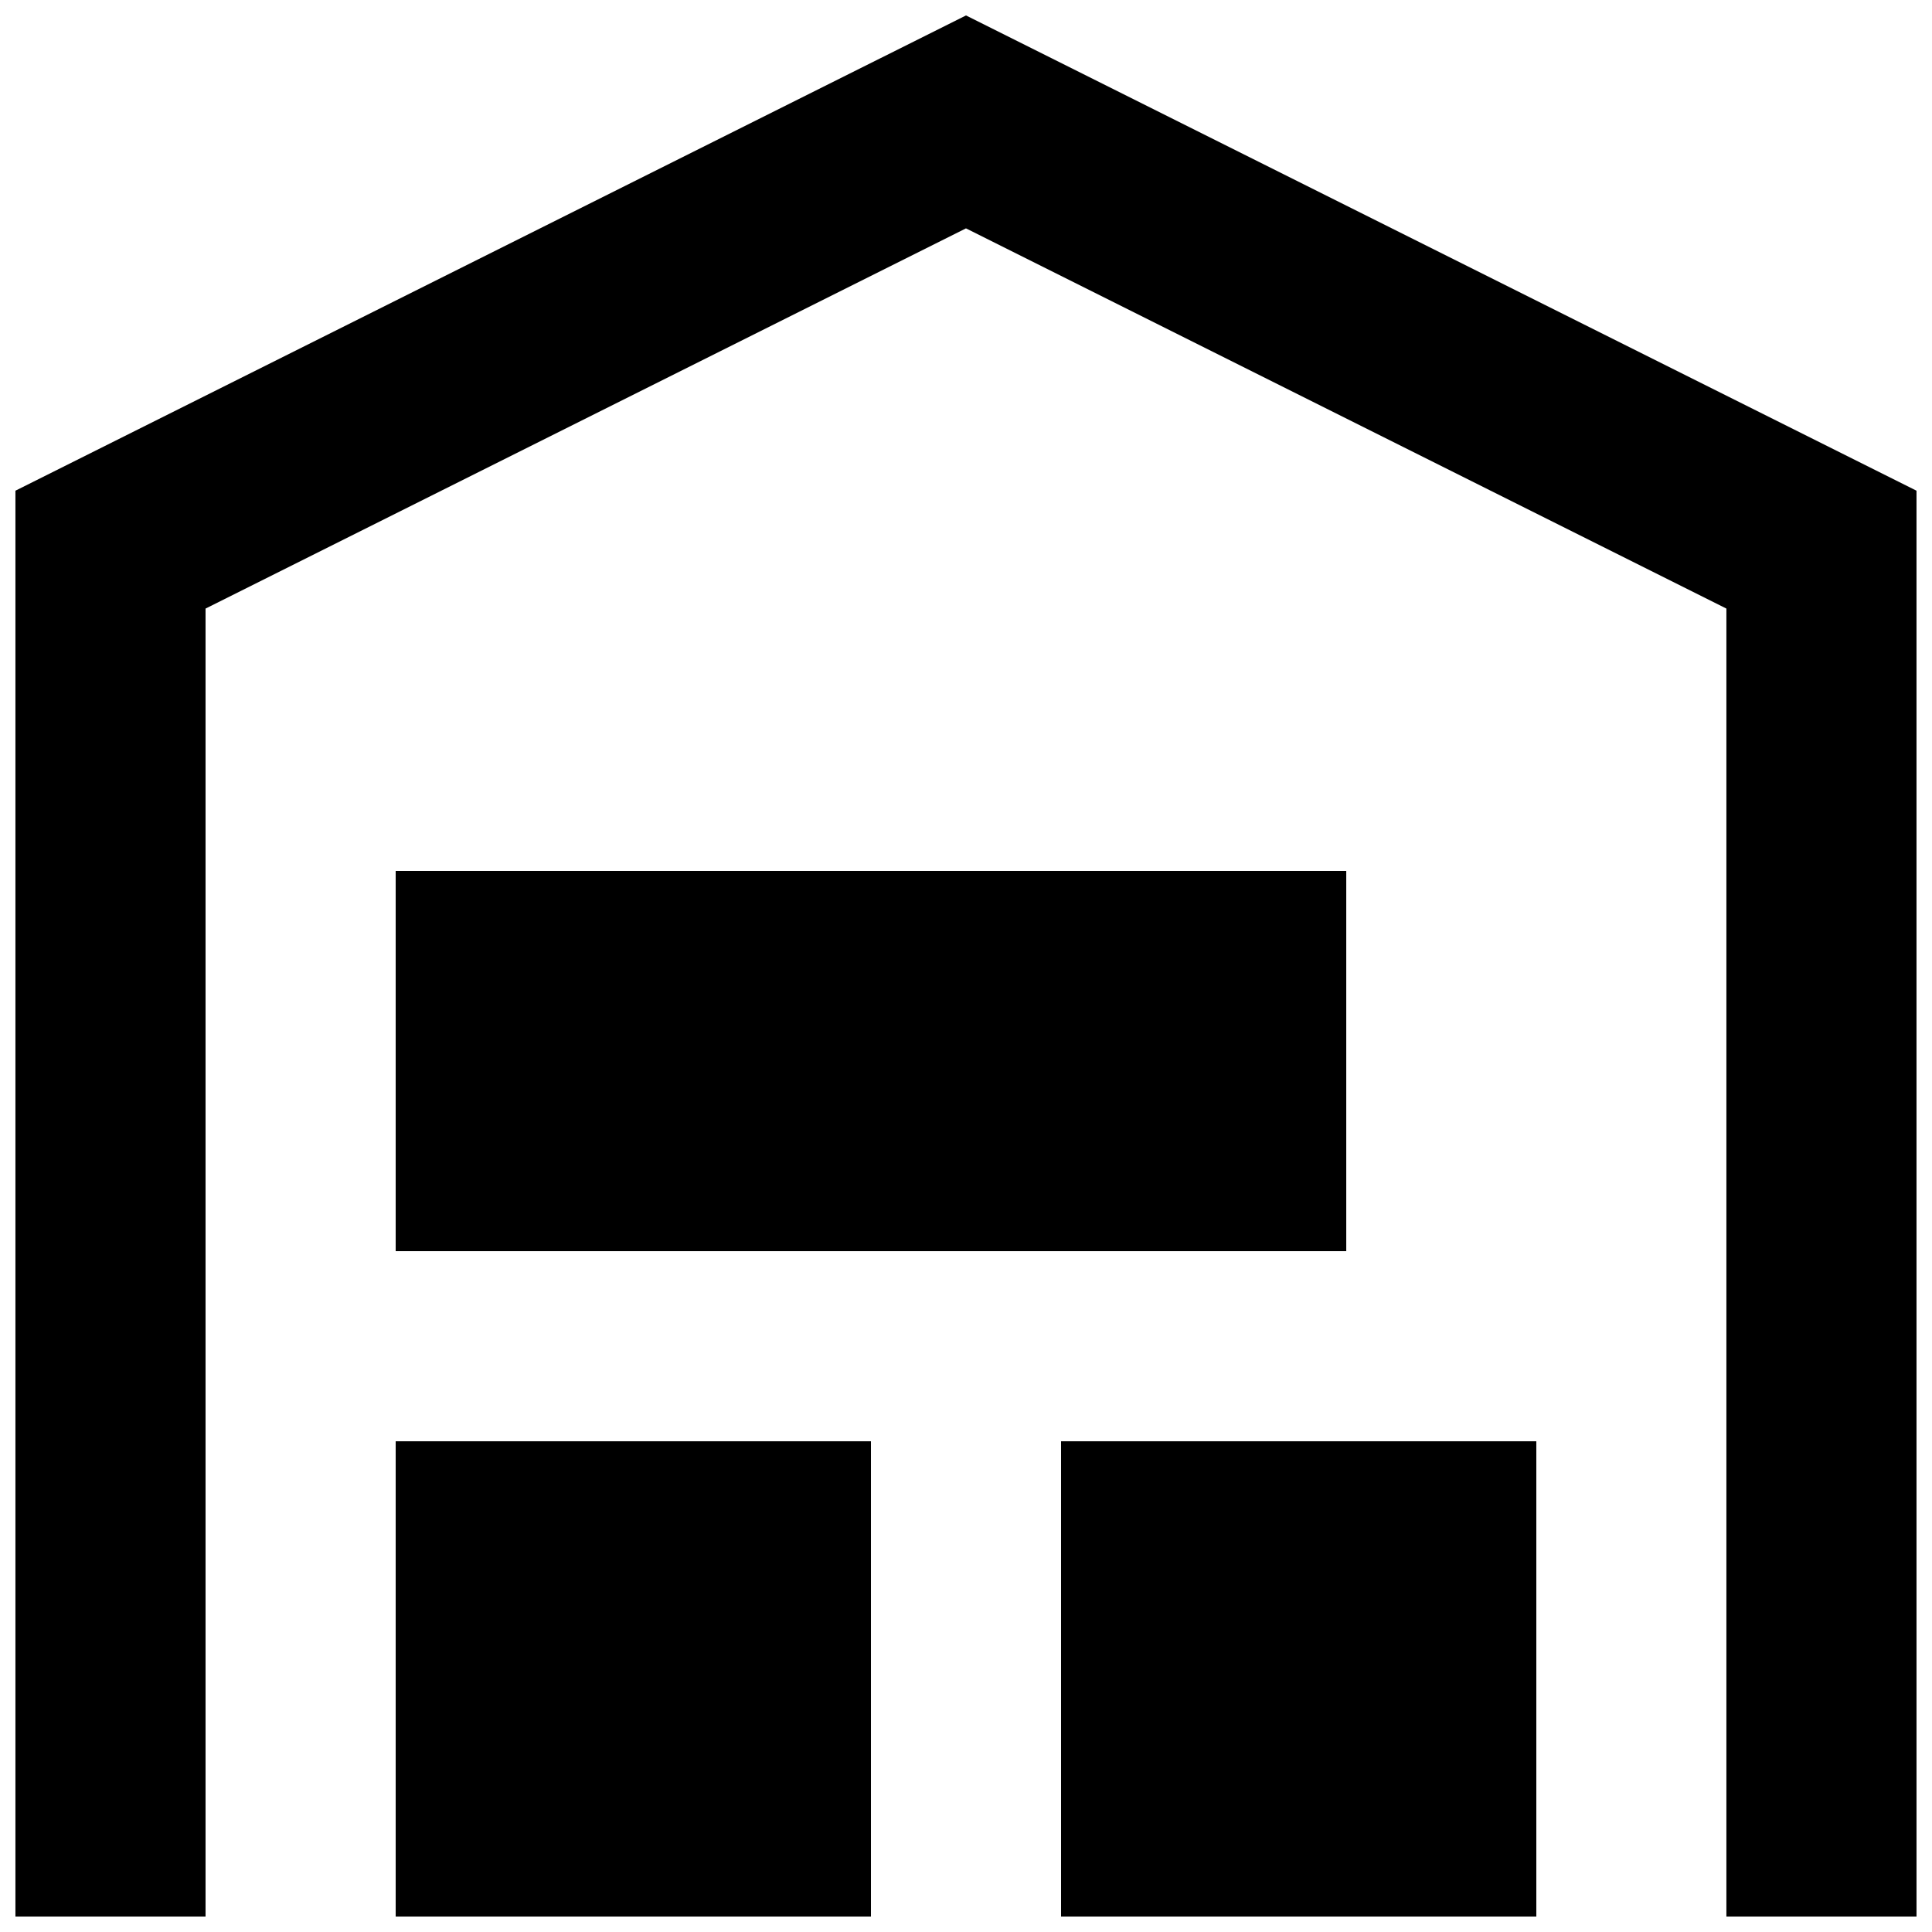 <?xml version="1.0" encoding="UTF-8"?>
<!-- The Best Svg Icon site in the world: iconSvg.co, Visit us! https://iconsvg.co -->
<svg width="800px" height="800px" version="1.1" viewBox="144 144 512 512" xmlns="http://www.w3.org/2000/svg">
 <defs>
  <clipPath id="b">
   <path d="m248 374h304v277.9h-304z"/>
  </clipPath>
  <clipPath id="a">
   <path d="m148.09 148.09h503.81v503.81h-503.81z"/>
  </clipPath>
 </defs>
 <g>
  <g clip-path="url(#b)">
   <path d="m248.86 525.95h125.95v125.95h-125.95zm0-151.14h251.91v100.76h-251.91zm176.33 151.14h125.95v125.95h-125.95z"/>
  </g>
  <g clip-path="url(#a)">
   <path d="m400 148.09-251.91 125.95v377.86h50.383v-346.62l201.52-100.76 201.52 100.76v346.62h50.383l-0.004-377.86z"/>
  </g>
 </g>
</svg>